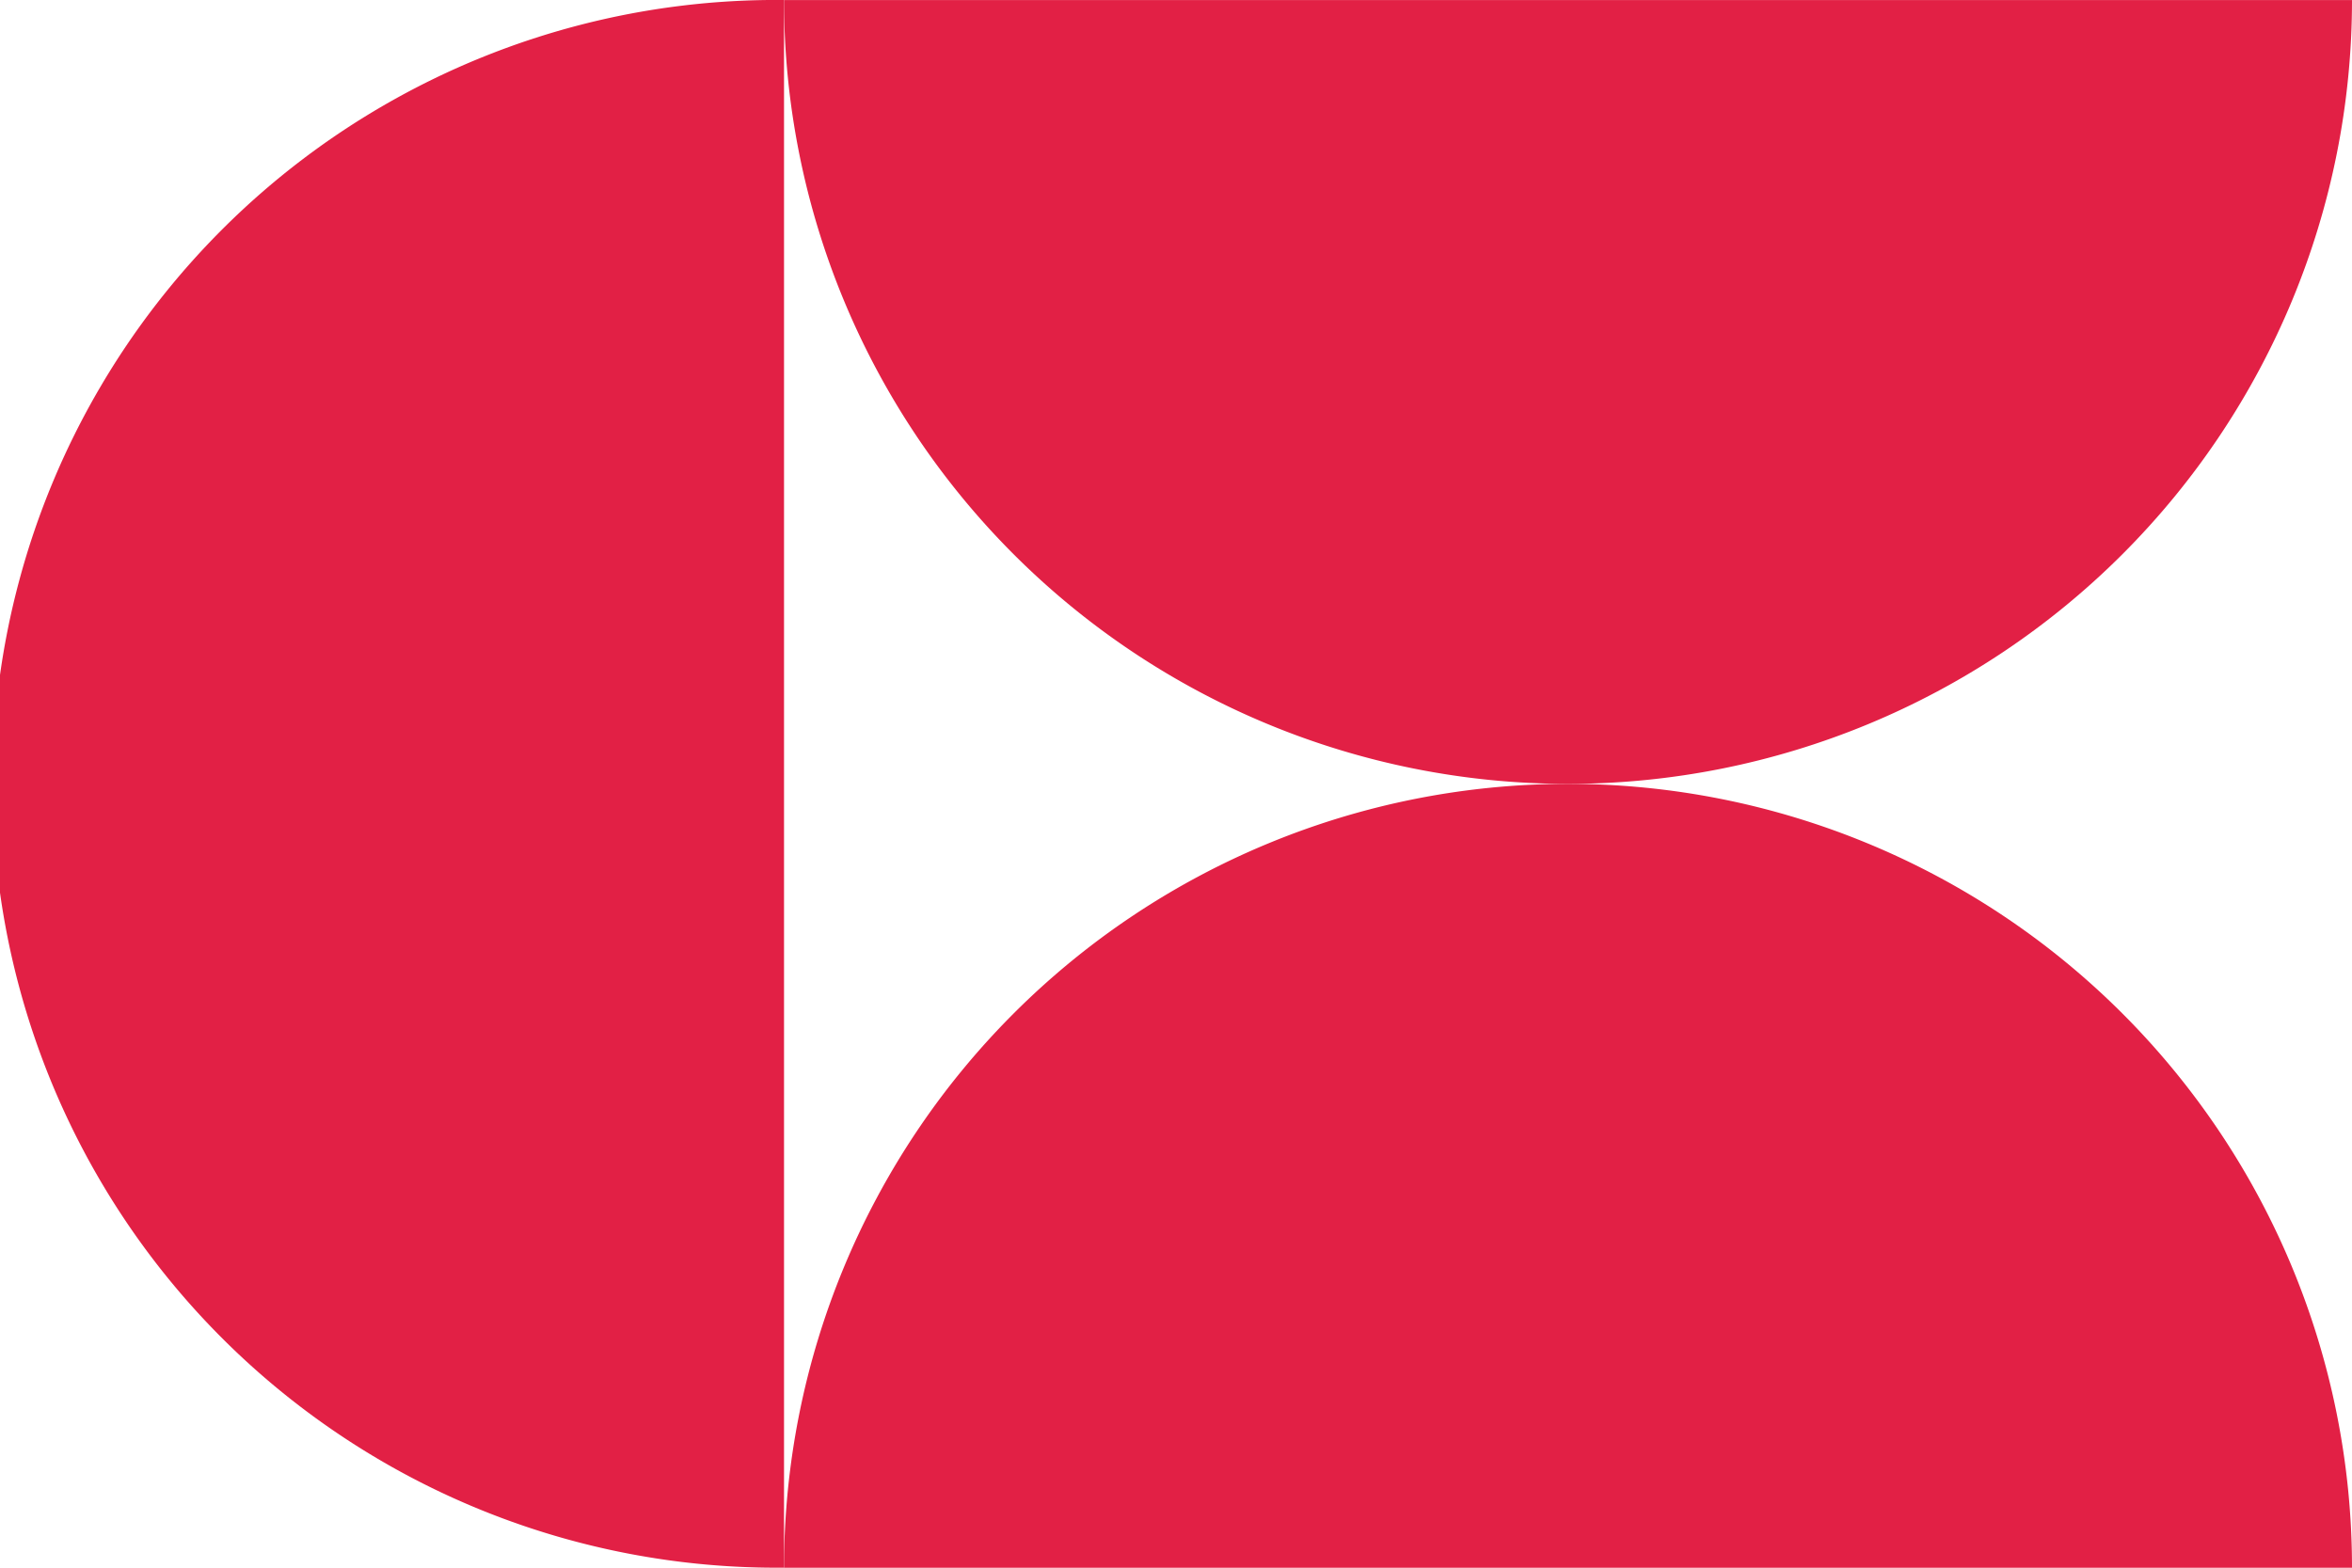 <svg xmlns="http://www.w3.org/2000/svg" xmlns:xlink="http://www.w3.org/1999/xlink" width="32" height="21.333" viewBox="0 0 32 21.333">
  <defs>
    <clipPath id="clip-path">
      <rect id="Rectangle_459" data-name="Rectangle 459" width="32" height="21.333" fill="#e22045"/>
    </clipPath>
  </defs>
  <g id="impact" clip-path="url(#clip-path)">
    <path id="Tracé_229" data-name="Tracé 229" d="M10.666,0a10.667,10.667,0,1,0,0,21.333Z" transform="translate(0.001)" fill="#e22045"/>
    <path id="Tracé_230" data-name="Tracé 230" d="M93.827,10.666A10.667,10.667,0,0,0,104.493,0H83.16A10.667,10.667,0,0,0,93.827,10.666" transform="translate(-72.493 0.001)" fill="#e22045"/>
    <path id="Tracé_231" data-name="Tracé 231" d="M93.828,83.16A10.667,10.667,0,0,0,83.161,93.827h21.333A10.667,10.667,0,0,0,93.828,83.16" transform="translate(-72.494 -72.493)" fill="#e22045"/>
  </g>
</svg>
